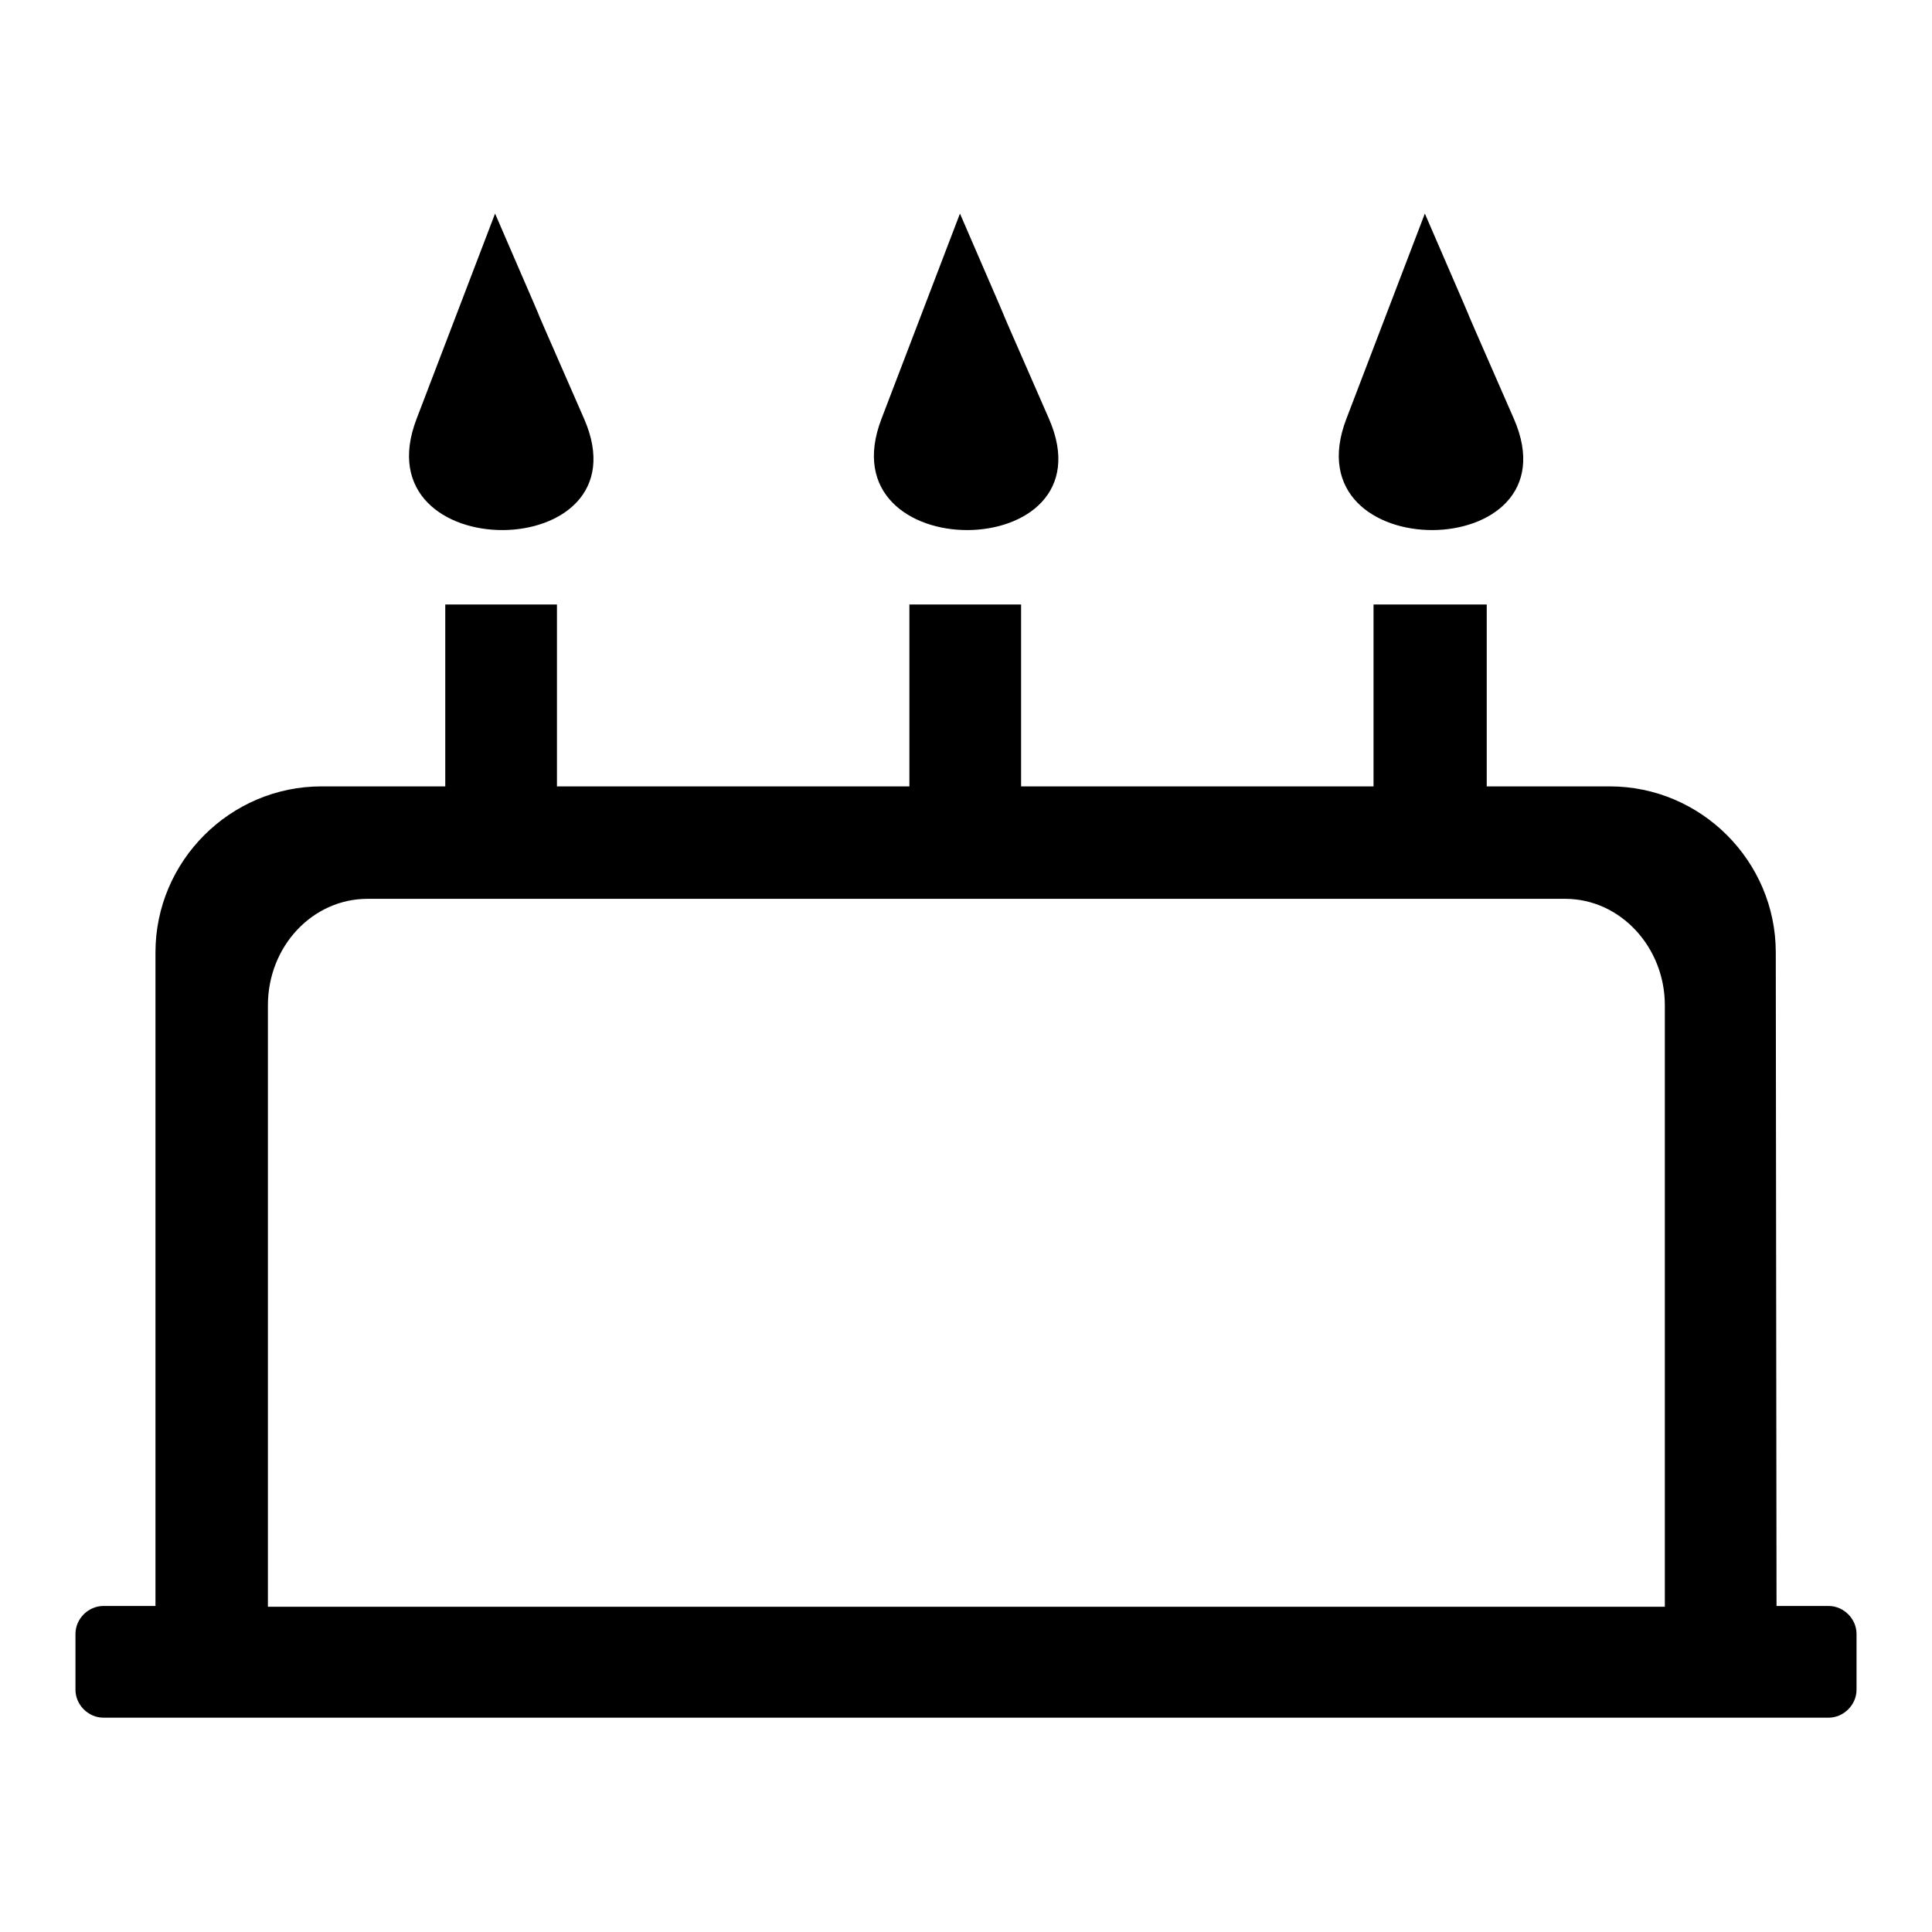<?xml version="1.0" encoding="utf-8"?>
<!-- Svg Vector Icons : http://www.onlinewebfonts.com/icon -->
<!DOCTYPE svg PUBLIC "-//W3C//DTD SVG 1.1//EN" "http://www.w3.org/Graphics/SVG/1.1/DTD/svg11.dtd">
<svg version="1.1" xmlns="http://www.w3.org/2000/svg" xmlns:xlink="http://www.w3.org/1999/xlink" x="0px" y="0px" viewBox="0 0 256 256" enable-background="new 0 0 256 256" xml:space="preserve">
<g><g><path fill="#000000" d="M77.4,55.5c8.5,19.5-29.8,19.8-22.2,0c10.4-27.2,0,0,10.4-27.2C77.4,55.5,65.5,28.3,77.4,55.5L77.4,55.5z M139,55.5c8.5,19.5-29.8,19.8-22.2,0c10.4-27.2,0,0,10.4-27.2C139,55.5,127.1,28.3,139,55.5L139,55.5z M200.6,55.5c8.5,19.5-29.8,19.8-22.2,0c10.4-27.2,0,0,10.4-27.2C200.6,55.5,188.7,28.3,200.6,55.5L200.6,55.5z M13.7,212.8h6.9l0-86.6c0-12.1,9.9-22,22-22H59V80.1h14.8v24.1h46.7V80.1h14.8v24.1h46.7V80.1H197v24.1h16.3c12.1,0,22,9.9,22,22l0.1,86.6h6.9c2,0,3.7,1.7,3.7,3.7v7.4c0,2-1.7,3.7-3.7,3.7H13.7c-2,0-3.7-1.7-3.7-3.7v-7.4C10,214.5,11.7,212.8,13.7,212.8L13.7,212.8z M48.7,119.1c-7.3,0-13.2,6.3-13.2,14.1v79.7h185.1v-79.7c0-7.7-5.9-14.1-13.2-14.1H48.7L48.7,119.1z"/></g></g>
</svg>